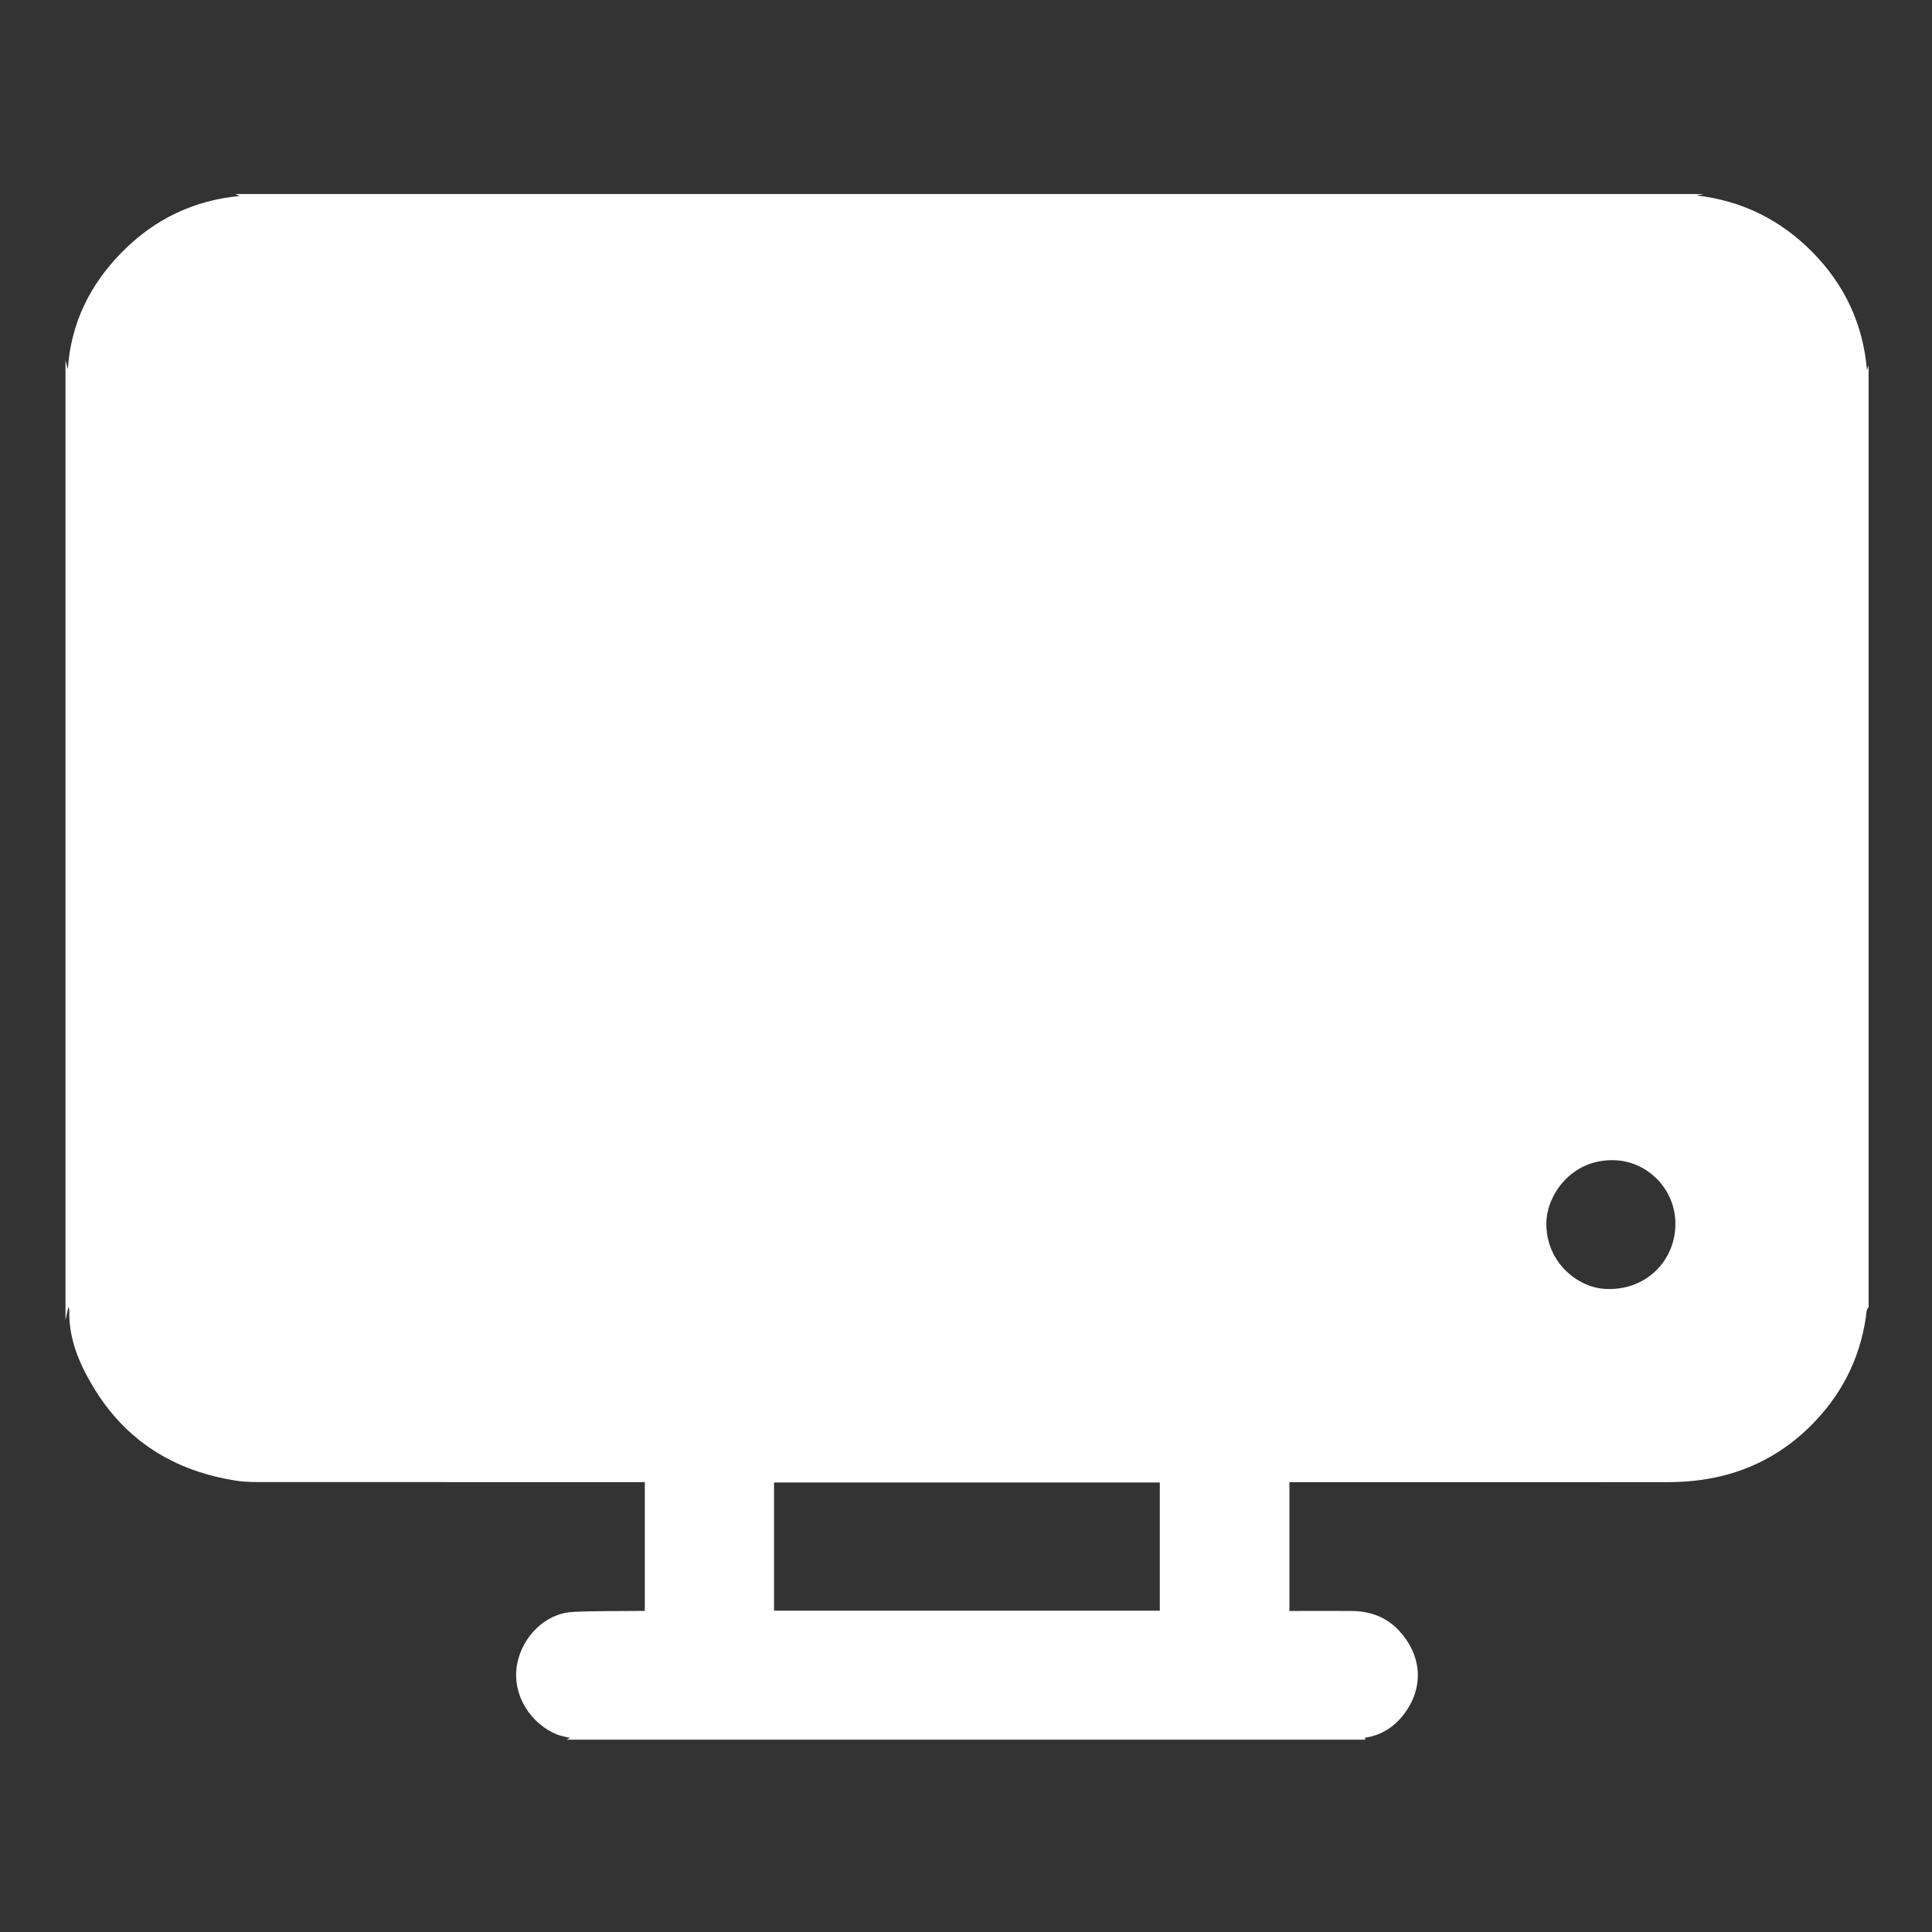 <?xml version="1.0" encoding="UTF-8"?>
<svg id="Calque_1" data-name="Calque 1" xmlns="http://www.w3.org/2000/svg" viewBox="0 0 480 480">
  <rect x="0" y="0" width="480" height="480" fill="#333333" stroke="none"/>
  <defs>
    <style>
      .cls-1 {
        fill: #fff;
      }
    </style>
  </defs>
  <g id="R1a9lx.tif">
    <path class="cls-1" d="m464.25,90.75v234c-.16.27-.43.52-.46.8-1.18,10.43-5.34,19.53-12.48,27.19-9.9,10.64-22.33,15.47-36.72,15.49-30.9.04-61.81.01-92.71.01-.52,0-1.05,0-1.53,0v32c5.18,0,10.26-.02,15.34,0,4.6.03,8.62,1.4,11.87,4.86,5.47,5.84,6.27,13.5,1.82,19.99-2.34,3.4-5.48,5.77-9.66,6.54-.31.06-.87-.04-.46.59h-198.5c.28-.14.56-.29.88-.45-1.15-.29-2.24-.44-3.23-.83-6.31-2.51-11.43-9.73-9.91-17.6,1.32-6.8,7.01-12.49,13.77-12.85,5.48-.29,10.99-.19,16.49-.26.48,0,.96,0,1.44,0v-32c-.59,0-1.12,0-1.65,0-30.96,0-61.91,0-92.87-.01-2.29,0-4.61.02-6.86-.33-15.54-2.37-27.74-9.96-35.83-23.6-3.4-5.73-5.95-11.82-5.77-18.71,0-.25-.11-.51-.22-.96-.28,1.27-.5,2.31-.73,3.35,0-79.5,0-159,0-238.5.2.79.4,1.59.58,2.31.73-11.44,5.5-21.09,13.48-29.17,8.01-8.11,17.72-12.83,29.21-13.92-.4-.18-.71-.33-1.02-.48,121.58,0,243.17,0,364.75,0-.6.12-1.19.23-1.79.35,11.31,1.29,20.94,6.07,28.87,14.14,7.95,8.1,12.54,17.83,13.49,29.26.16-.48.3-.87.43-1.25ZM192.31,400.17h95.84v-31.85h-95.84v31.85Zm207.59-79.92c9.22.02,16.34-7.05,16.35-16.23,0-8.63-7.03-15.72-15.54-15.78-10.5-.07-16.31,8.68-16.51,15.34-.31,10.2,8.29,16.93,15.71,16.66Z"/>
  </g>
</svg>